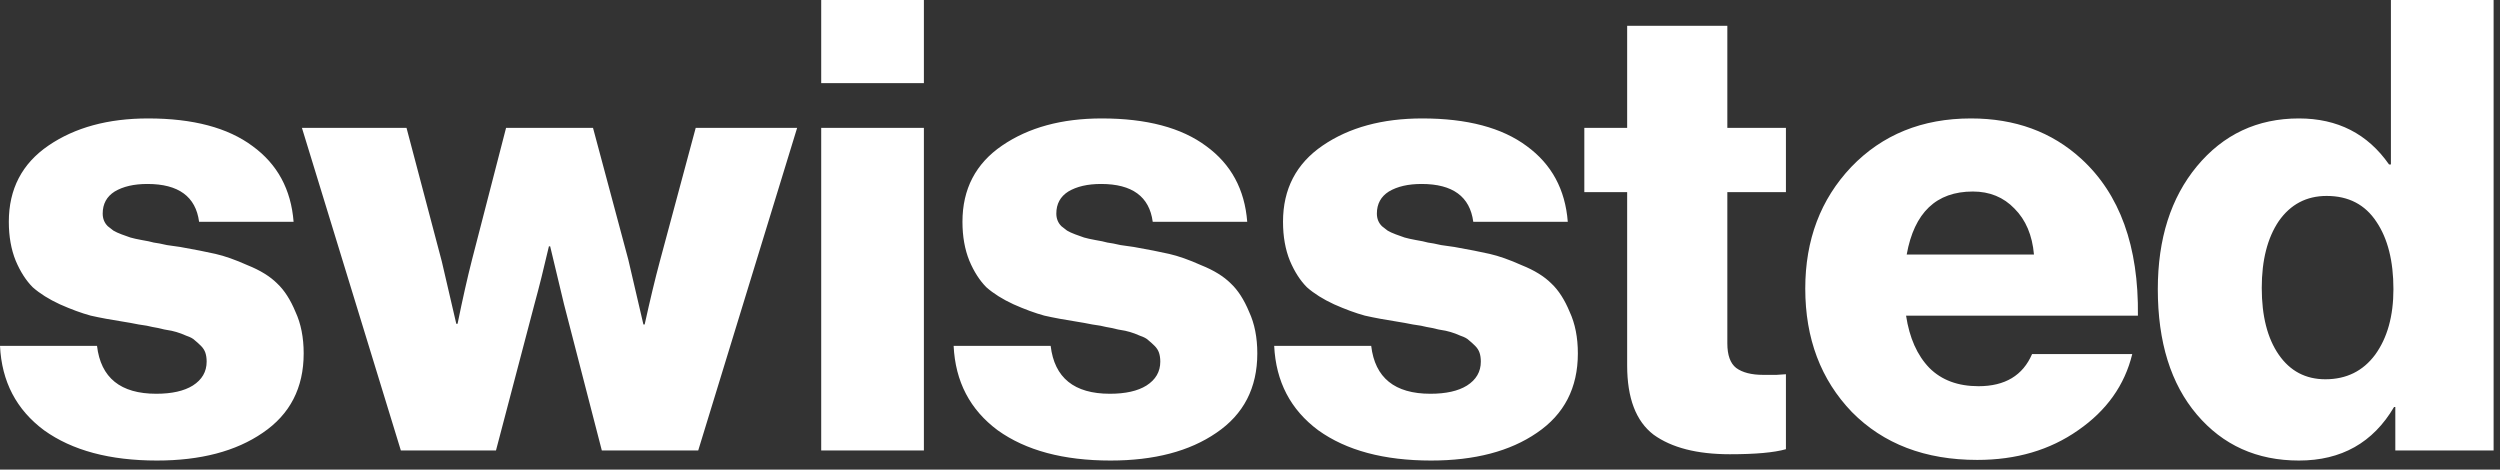 <svg width="181" height="34" viewBox="0 0 181 34" fill="none" xmlns="http://www.w3.org/2000/svg">
<rect x="0" y="0" width="181" height="34" fill="#333333" stroke="none"/>
<path d="M11.358 33.343C7.952 33.343 5.23 32.614 3.193 31.154C1.186 29.664 0.122 27.626 1.16101e-08 25.042H7.024C7.298 27.353 8.727 28.508 11.312 28.508C12.437 28.508 13.319 28.311 13.958 27.915C14.627 27.49 14.961 26.912 14.961 26.182C14.961 25.939 14.931 25.726 14.87 25.543C14.809 25.361 14.703 25.194 14.551 25.042C14.399 24.89 14.246 24.753 14.095 24.631C13.973 24.509 13.775 24.403 13.502 24.312C13.228 24.19 12.985 24.099 12.772 24.038C12.589 23.977 12.3 23.917 11.905 23.856C11.54 23.765 11.251 23.704 11.038 23.673C10.825 23.613 10.491 23.552 10.035 23.491C9.579 23.4 9.244 23.339 9.031 23.308C8.058 23.156 7.237 23.004 6.568 22.852C5.899 22.67 5.154 22.396 4.333 22.031C3.543 21.666 2.889 21.256 2.372 20.8C1.885 20.313 1.475 19.674 1.14 18.884C0.806 18.063 0.639 17.12 0.639 16.056C0.639 13.684 1.596 11.844 3.512 10.537C5.428 9.229 7.83 8.575 10.719 8.575C13.973 8.575 16.497 9.244 18.291 10.582C20.085 11.89 21.073 13.714 21.256 16.056H14.414C14.171 14.231 12.924 13.319 10.674 13.319C9.7 13.319 8.91 13.502 8.302 13.866C7.724 14.231 7.435 14.764 7.435 15.463C7.435 15.645 7.465 15.813 7.526 15.965C7.587 16.117 7.678 16.253 7.8 16.375C7.952 16.497 8.089 16.603 8.21 16.695C8.362 16.786 8.56 16.877 8.803 16.968C9.047 17.059 9.259 17.135 9.442 17.196C9.655 17.257 9.928 17.318 10.263 17.379C10.628 17.439 10.917 17.5 11.13 17.561C11.373 17.591 11.692 17.652 12.088 17.744C12.483 17.804 12.802 17.85 13.045 17.88C14.079 18.063 14.931 18.23 15.6 18.382C16.269 18.534 17.044 18.808 17.926 19.203C18.838 19.568 19.553 20.009 20.07 20.526C20.587 21.012 21.028 21.697 21.393 22.579C21.788 23.43 21.986 24.433 21.986 25.589C21.986 28.083 20.997 29.998 19.021 31.336C17.075 32.674 14.52 33.343 11.358 33.343ZM29.022 32.614L21.86 9.259H29.432L31.987 18.93L33.036 23.445H33.127C33.492 21.651 33.842 20.1 34.176 18.793L36.639 9.259H42.934L45.488 18.793L46.583 23.491H46.674C47.069 21.697 47.434 20.176 47.769 18.93L50.369 9.259H57.712L50.551 32.614H43.572L40.836 22.031L39.832 17.835H39.741C39.376 19.416 39.026 20.815 38.692 22.031L35.909 32.614H29.022ZM59.455 32.614V9.259H66.89V32.614H59.455ZM59.455 6.021V-1.63695e-06H66.89V6.021H59.455ZM80.401 33.343C76.995 33.343 74.274 32.614 72.236 31.154C70.229 29.664 69.165 27.626 69.043 25.042H76.068C76.342 27.353 77.771 28.508 80.356 28.508C81.481 28.508 82.363 28.311 83.001 27.915C83.67 27.49 84.005 26.912 84.005 26.182C84.005 25.939 83.974 25.726 83.913 25.543C83.853 25.361 83.746 25.194 83.594 25.042C83.442 24.89 83.29 24.753 83.138 24.631C83.016 24.509 82.819 24.403 82.545 24.312C82.271 24.19 82.028 24.099 81.815 24.038C81.633 23.977 81.344 23.917 80.949 23.856C80.584 23.765 80.295 23.704 80.082 23.673C79.869 23.613 79.535 23.552 79.078 23.491C78.622 23.4 78.288 23.339 78.075 23.308C77.102 23.156 76.281 23.004 75.612 22.852C74.943 22.67 74.198 22.396 73.377 22.031C72.586 21.666 71.932 21.256 71.415 20.8C70.929 20.313 70.518 19.674 70.184 18.884C69.849 18.063 69.682 17.12 69.682 16.056C69.682 13.684 70.64 11.844 72.556 10.537C74.472 9.229 76.874 8.575 79.763 8.575C83.016 8.575 85.54 9.244 87.334 10.582C89.129 11.89 90.117 13.714 90.299 16.056H83.457C83.214 14.231 81.967 13.319 79.717 13.319C78.744 13.319 77.953 13.502 77.345 13.866C76.767 14.231 76.478 14.764 76.478 15.463C76.478 15.645 76.509 15.813 76.57 15.965C76.63 16.117 76.722 16.253 76.843 16.375C76.995 16.497 77.132 16.603 77.254 16.695C77.406 16.786 77.604 16.877 77.847 16.968C78.09 17.059 78.303 17.135 78.485 17.196C78.698 17.257 78.972 17.318 79.306 17.379C79.671 17.439 79.96 17.5 80.173 17.561C80.416 17.591 80.736 17.652 81.131 17.744C81.526 17.804 81.846 17.85 82.089 17.88C83.123 18.063 83.974 18.23 84.643 18.382C85.312 18.534 86.088 18.808 86.969 19.203C87.882 19.568 88.596 20.009 89.113 20.526C89.63 21.012 90.071 21.697 90.436 22.579C90.831 23.43 91.029 24.433 91.029 25.589C91.029 28.083 90.041 29.998 88.064 31.336C86.118 32.674 83.564 33.343 80.401 33.343ZM103.609 33.343C100.203 33.343 97.481 32.614 95.444 31.154C93.437 29.664 92.373 27.626 92.251 25.042H99.275C99.549 27.353 100.978 28.508 103.563 28.508C104.688 28.508 105.57 28.311 106.209 27.915C106.878 27.49 107.212 26.912 107.212 26.182C107.212 25.939 107.182 25.726 107.121 25.543C107.06 25.361 106.954 25.194 106.802 25.042C106.65 24.89 106.498 24.753 106.346 24.631C106.224 24.509 106.026 24.403 105.753 24.312C105.479 24.19 105.236 24.099 105.023 24.038C104.84 23.977 104.551 23.917 104.156 23.856C103.791 23.765 103.502 23.704 103.289 23.673C103.077 23.613 102.742 23.552 102.286 23.491C101.83 23.4 101.495 23.339 101.282 23.308C100.309 23.156 99.488 23.004 98.819 22.852C98.15 22.67 97.405 22.396 96.584 22.031C95.794 21.666 95.14 21.256 94.623 20.8C94.136 20.313 93.726 19.674 93.391 18.884C93.057 18.063 92.89 17.12 92.89 16.056C92.89 13.684 93.847 11.844 95.763 10.537C97.679 9.229 100.081 8.575 102.97 8.575C106.224 8.575 108.748 9.244 110.542 10.582C112.336 11.89 113.324 13.714 113.507 16.056H106.665C106.422 14.231 105.175 13.319 102.925 13.319C101.951 13.319 101.161 13.502 100.553 13.866C99.975 14.231 99.686 14.764 99.686 15.463C99.686 15.645 99.716 15.813 99.777 15.965C99.838 16.117 99.929 16.253 100.051 16.375C100.203 16.497 100.34 16.603 100.461 16.695C100.613 16.786 100.811 16.877 101.054 16.968C101.298 17.059 101.511 17.135 101.693 17.196C101.906 17.257 102.18 17.318 102.514 17.379C102.879 17.439 103.168 17.5 103.381 17.561C103.624 17.591 103.943 17.652 104.339 17.744C104.734 17.804 105.053 17.85 105.296 17.88C106.33 18.063 107.182 18.23 107.851 18.382C108.52 18.534 109.295 18.808 110.177 19.203C111.089 19.568 111.804 20.009 112.321 20.526C112.838 21.012 113.279 21.697 113.644 22.579C114.039 23.43 114.237 24.433 114.237 25.589C114.237 28.083 113.248 29.998 111.272 31.336C109.326 32.674 106.771 33.343 103.609 33.343ZM125.241 32.887C122.869 32.887 121.03 32.416 119.722 31.473C118.445 30.5 117.806 28.828 117.806 26.456V13.912H114.705V9.259H117.806V1.87H125.059V9.259H129.301V13.912H125.059V24.859C125.059 25.711 125.272 26.304 125.697 26.638C126.153 26.973 126.807 27.14 127.659 27.14C127.902 27.14 128.221 27.14 128.617 27.14C129.012 27.11 129.24 27.094 129.301 27.094V32.522C128.449 32.766 127.096 32.887 125.241 32.887ZM143.154 33.298C139.383 33.298 136.357 32.142 134.077 29.831C131.826 27.49 130.701 24.509 130.701 20.891C130.701 17.363 131.811 14.429 134.031 12.088C136.281 9.746 139.17 8.575 142.698 8.575C145.89 8.575 148.551 9.548 150.68 11.495C153.477 14.049 154.846 17.835 154.785 22.852H137.999C138.243 24.464 138.805 25.726 139.687 26.638C140.569 27.52 141.755 27.961 143.245 27.961C145.161 27.961 146.453 27.186 147.122 25.635H154.375C153.827 27.885 152.52 29.725 150.452 31.154C148.414 32.583 145.982 33.298 143.154 33.298ZM138.045 18.428H147.259C147.137 17.029 146.666 15.919 145.845 15.098C145.054 14.277 144.051 13.866 142.834 13.866C140.189 13.866 138.592 15.387 138.045 18.428ZM166.442 33.343C163.402 33.343 160.938 32.233 159.053 30.014C157.168 27.794 156.225 24.768 156.225 20.936C156.225 17.287 157.168 14.323 159.053 12.042C160.969 9.731 163.432 8.575 166.442 8.575C169.24 8.575 171.414 9.685 172.965 11.905H173.102V-1.63695e-06H180.537V32.614H173.421V29.466H173.33C171.81 32.051 169.514 33.343 166.442 33.343ZM168.358 27.459C169.879 27.459 171.08 26.866 171.962 25.68C172.843 24.464 173.284 22.883 173.284 20.936C173.284 18.899 172.874 17.272 172.053 16.056C171.232 14.809 170.031 14.186 168.449 14.186C166.99 14.186 165.834 14.794 164.983 16.01C164.162 17.227 163.751 18.838 163.751 20.845C163.751 22.883 164.162 24.494 164.983 25.68C165.804 26.866 166.929 27.459 168.358 27.459Z" fill="white"/>
</svg>
